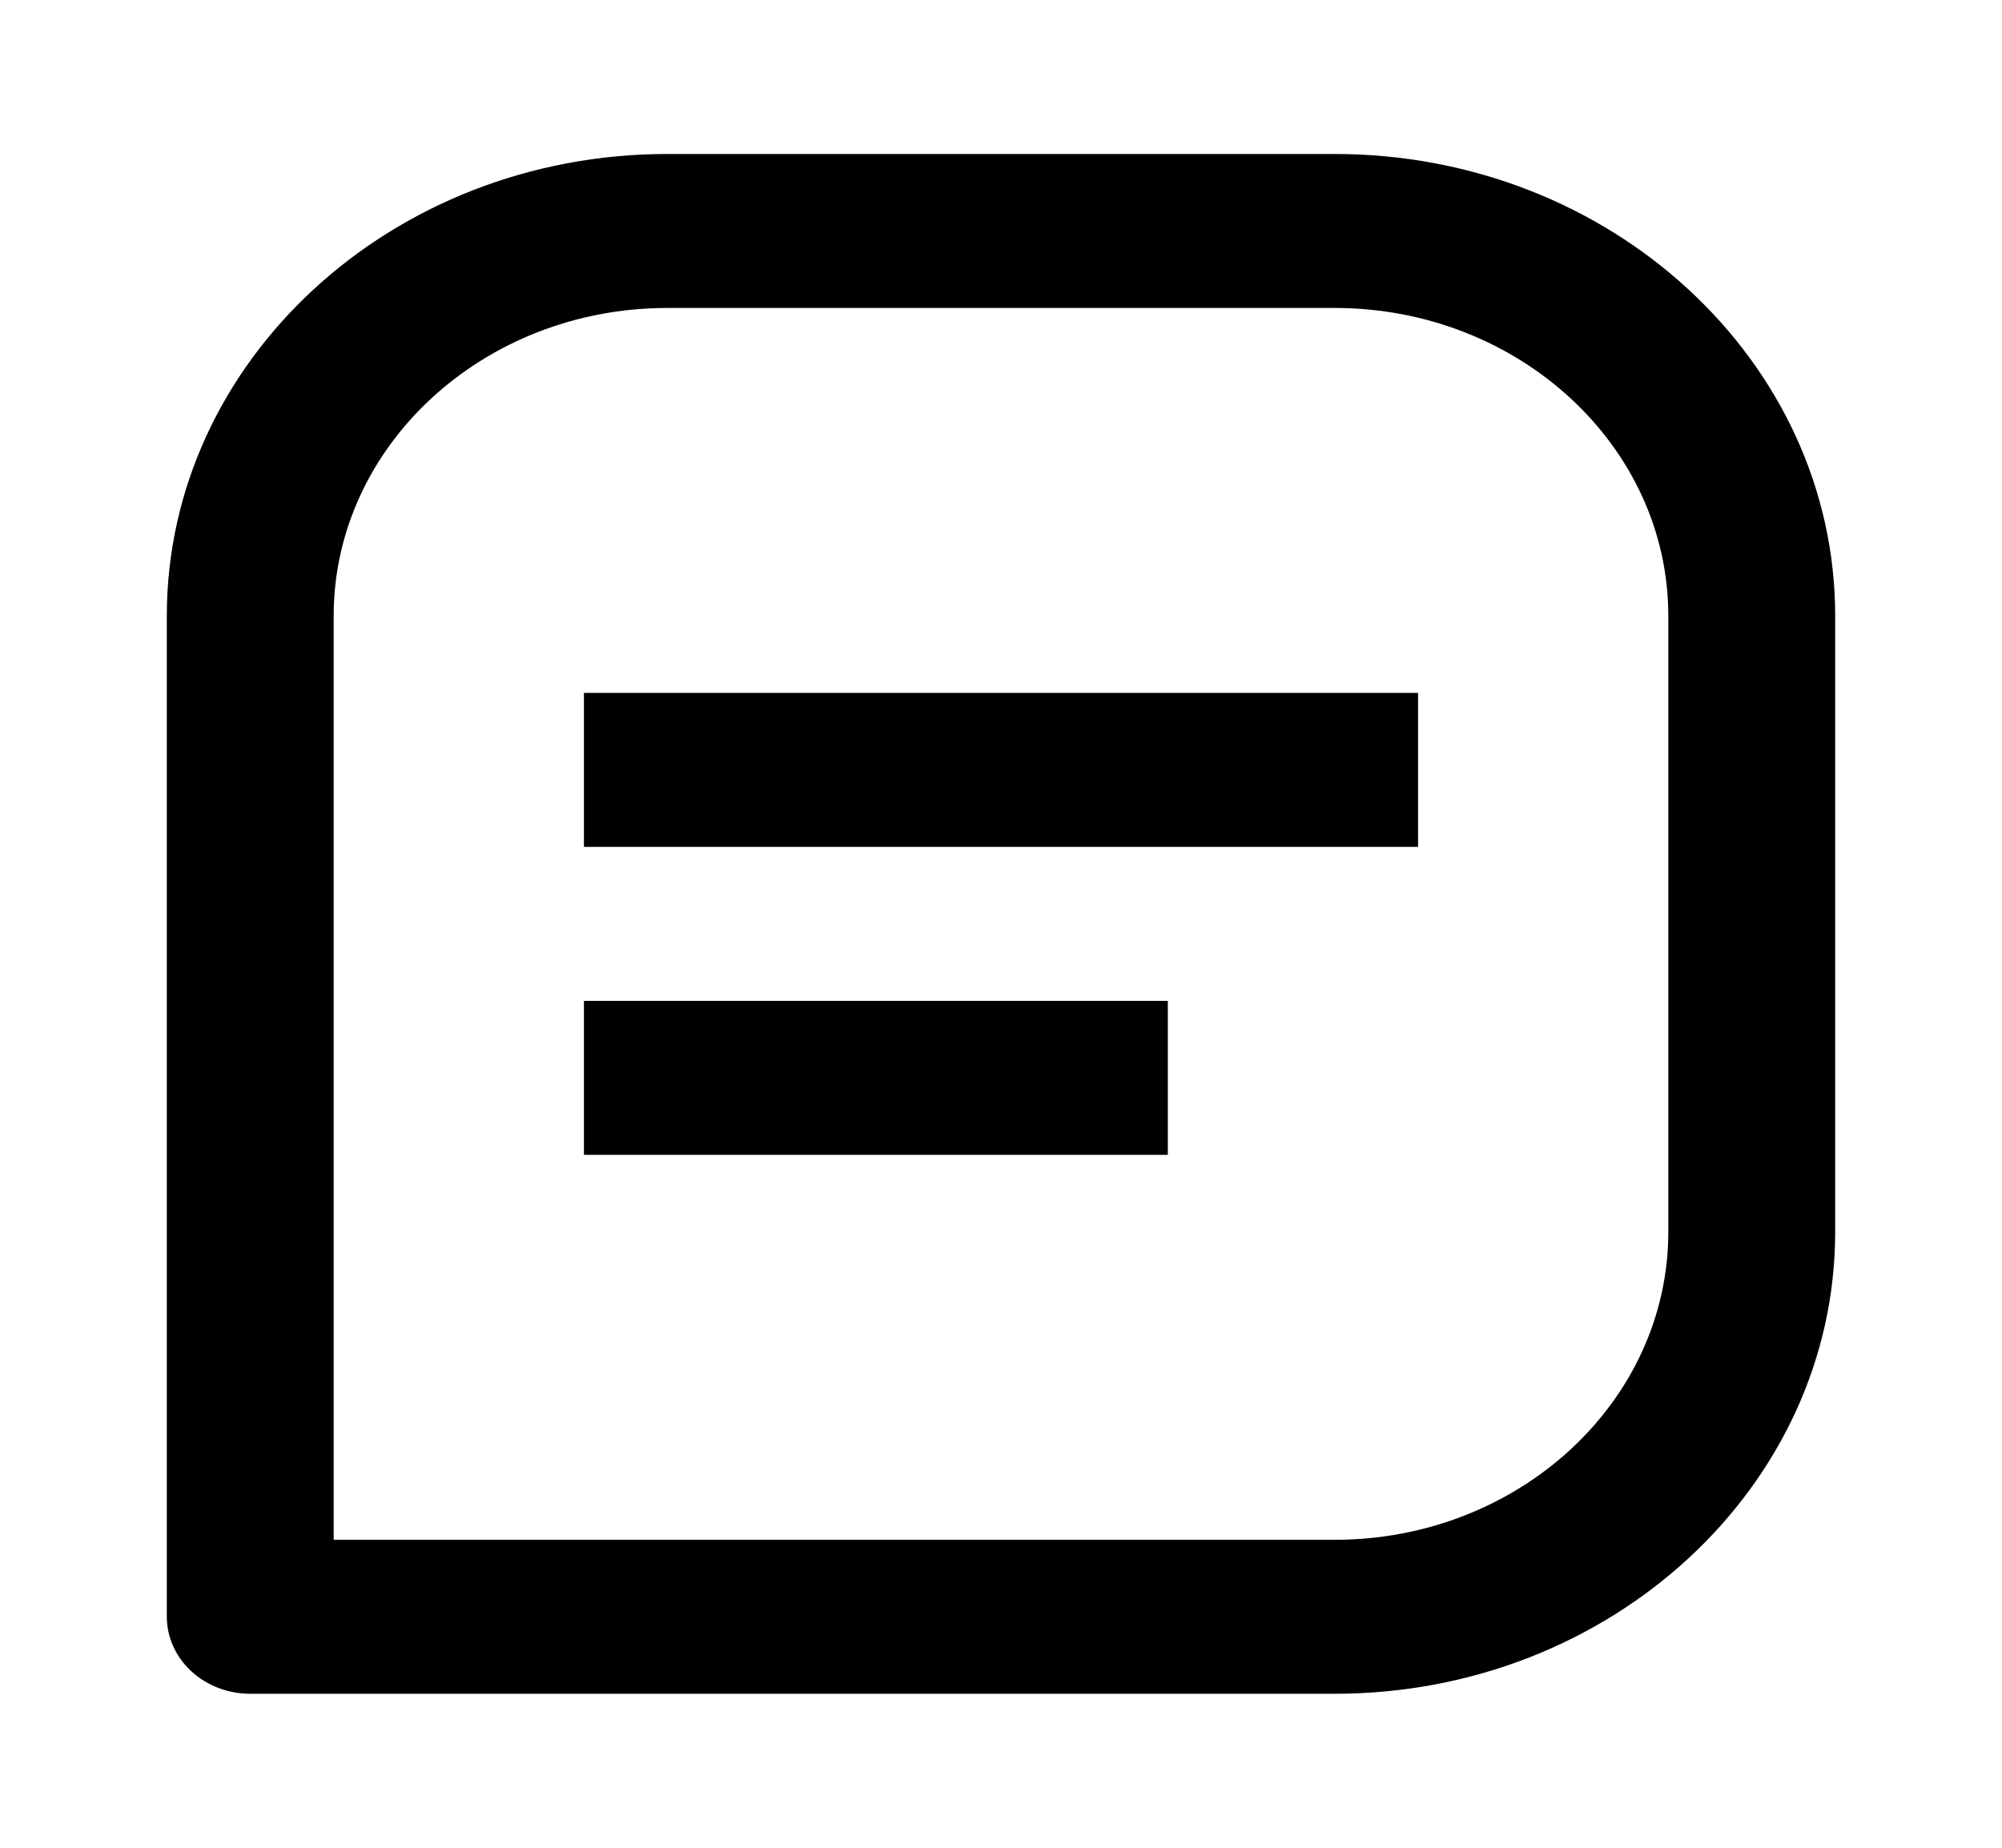 <svg width="52" height="48" viewBox="0 0 52 48" fill="none" xmlns="http://www.w3.org/2000/svg">
<path d="M34.667 4H17.333C10.164 4 4.333 9.382 4.333 16V42C4.333 42.53 4.562 43.039 4.968 43.414C5.374 43.789 5.925 44 6.5 44H34.667C41.836 44 47.667 38.618 47.667 32V16C47.667 9.382 41.836 4 34.667 4ZM43.333 32C43.333 36.412 39.446 40 34.667 40H8.667V16C8.667 11.588 12.554 8 17.333 8H34.667C39.446 8 43.333 11.588 43.333 16V32Z" fill="black"/>
<path d="M15.167 18H36.833V22H15.167V18ZM15.167 26H30.333V30H15.167V26Z" fill="black"/>
</svg>
